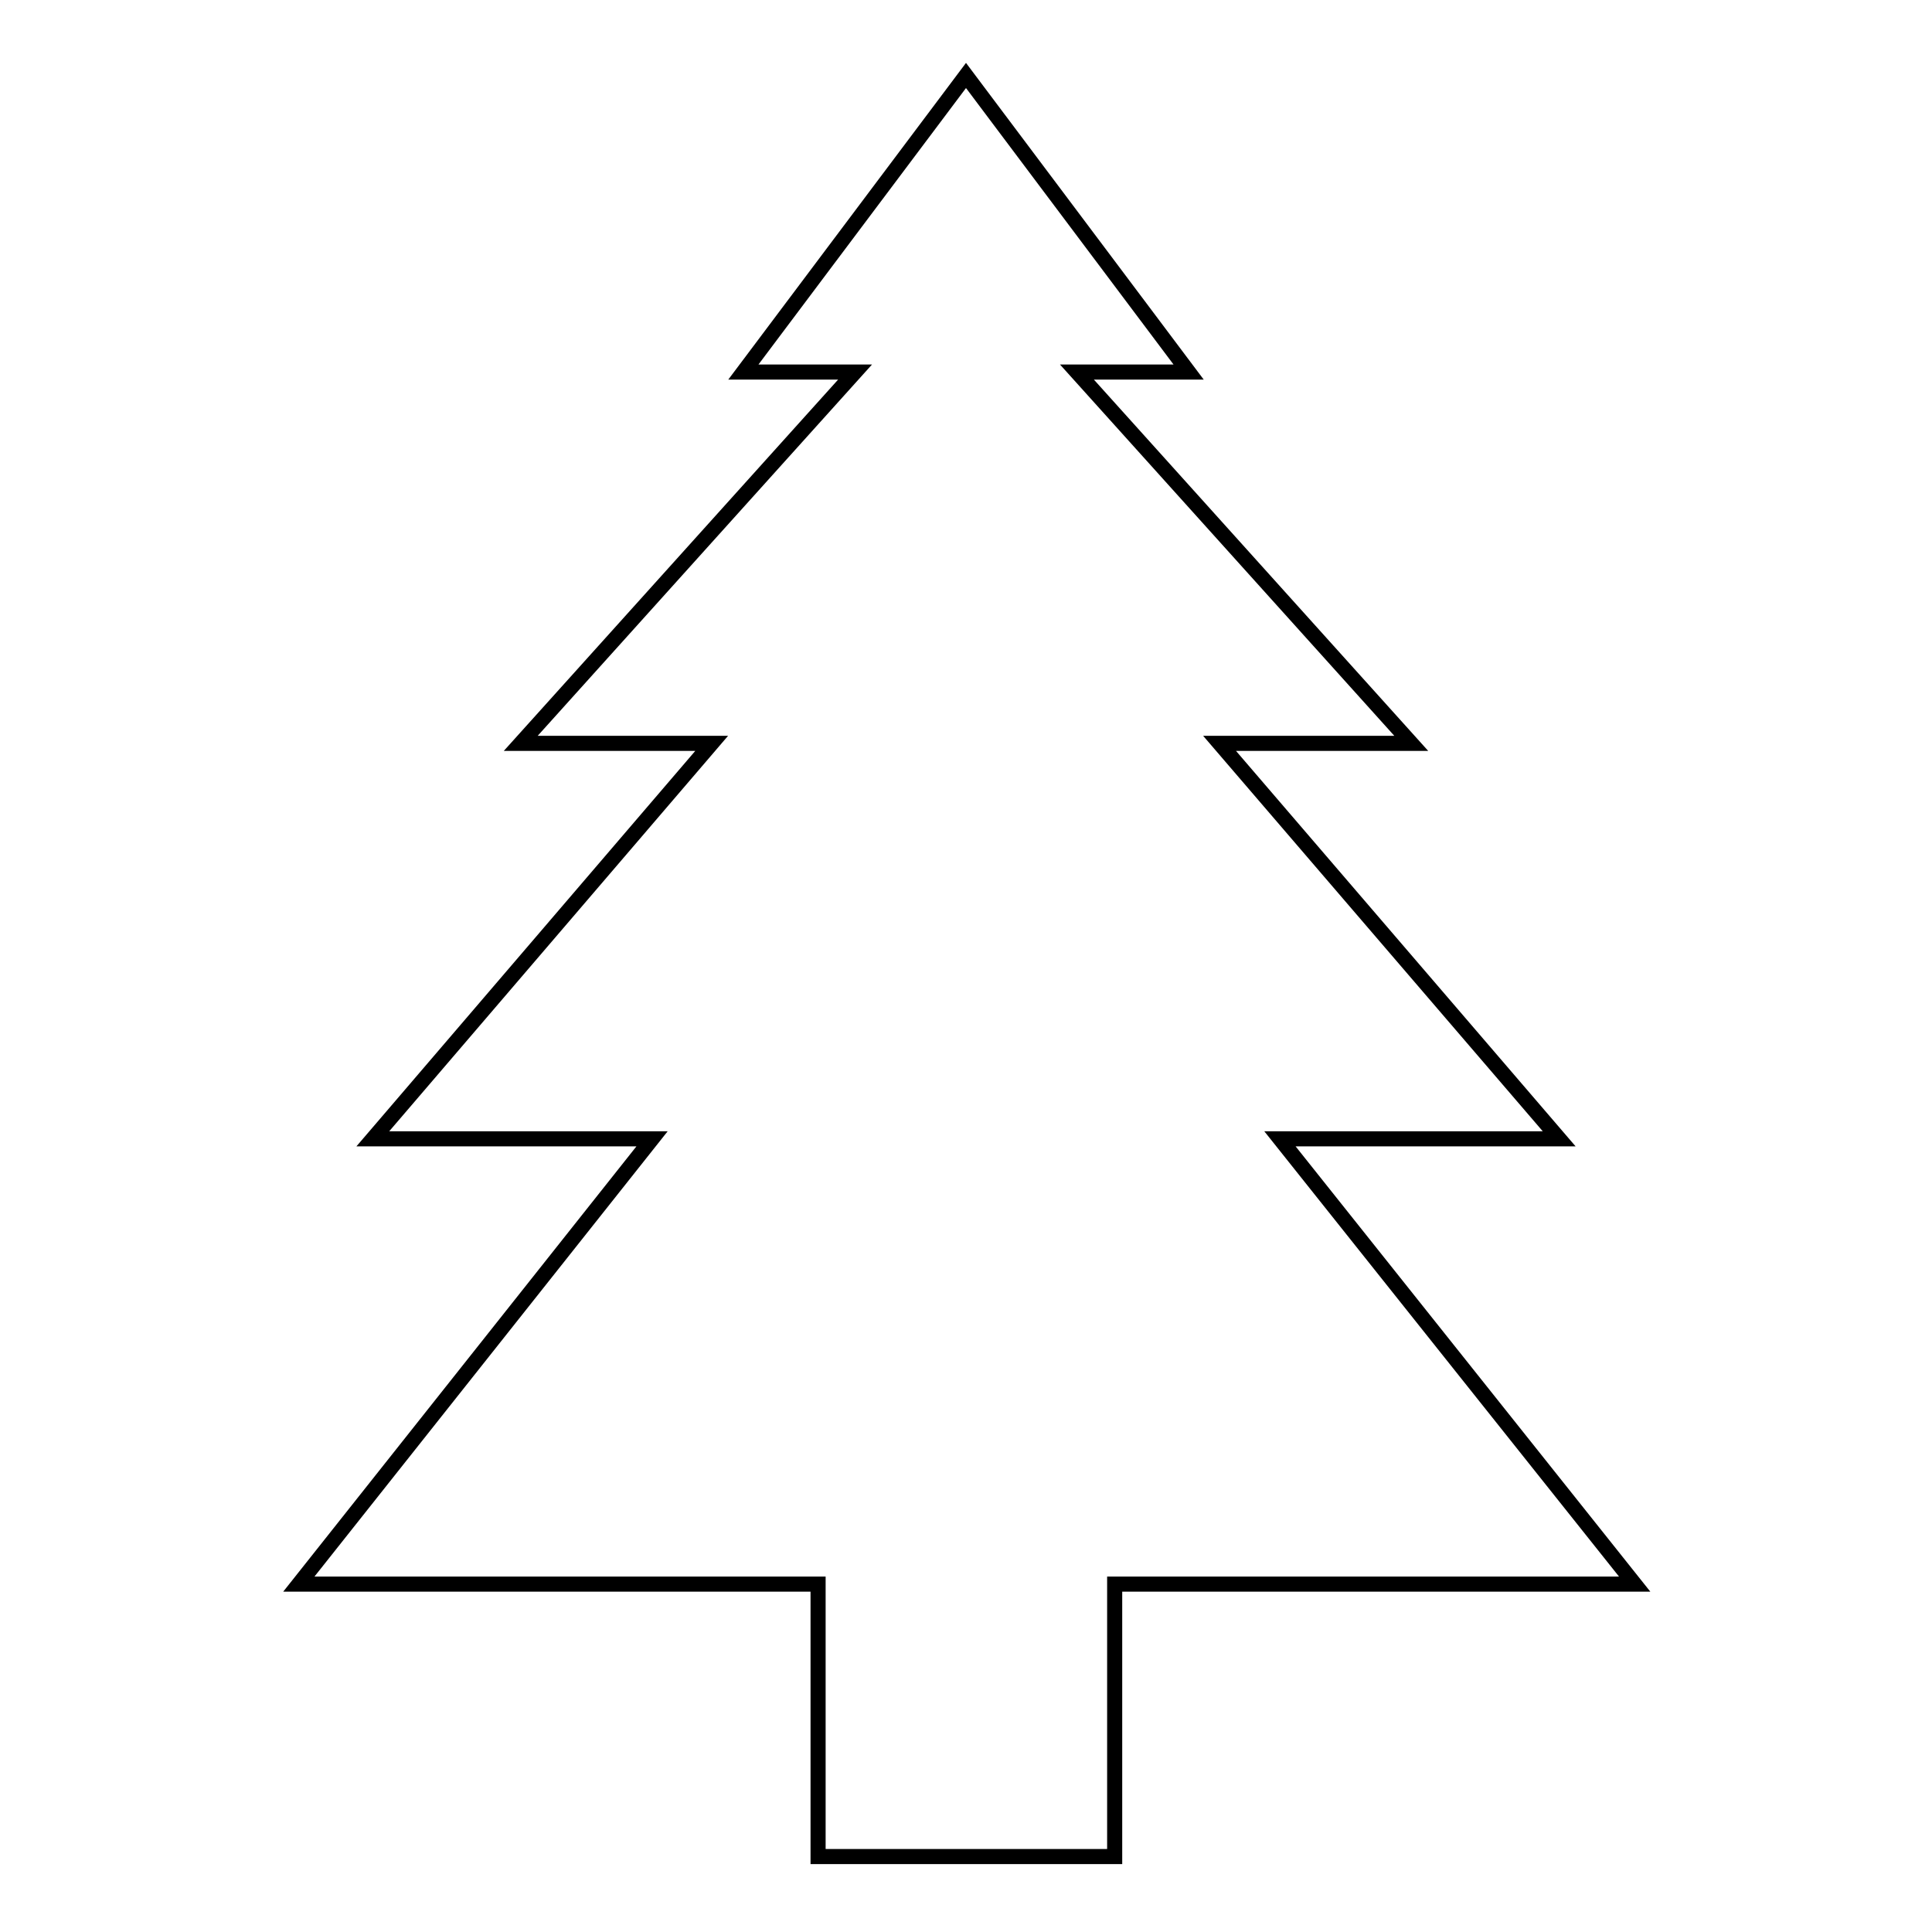 <?xml version="1.0" encoding="utf-8"?>
<!-- Svg Vector Icons : http://www.onlinewebfonts.com/icon -->
<!DOCTYPE svg PUBLIC "-//W3C//DTD SVG 1.1//EN" "http://www.w3.org/Graphics/SVG/1.1/DTD/svg11.dtd">
<svg version="1.1" xmlns="http://www.w3.org/2000/svg" xmlns:xlink="http://www.w3.org/1999/xlink" x="0px" y="0px" viewBox="0 0 256 256" enable-background="new 0 0 256 256" xml:space="preserve">
<g> <path stroke-width="2" fill-opacity="0" stroke="#000000"  d="M169.6,150.9h37l-45-52.4H187l-44.3-49.2h14.8L128,10L98.5,49.3h14.8L69,98.5h25.3l-44.9,52.4h37l-46.8,59 h68.8V246h39.3v-36.1h68.9L169.6,150.9z"/></g>
</svg>